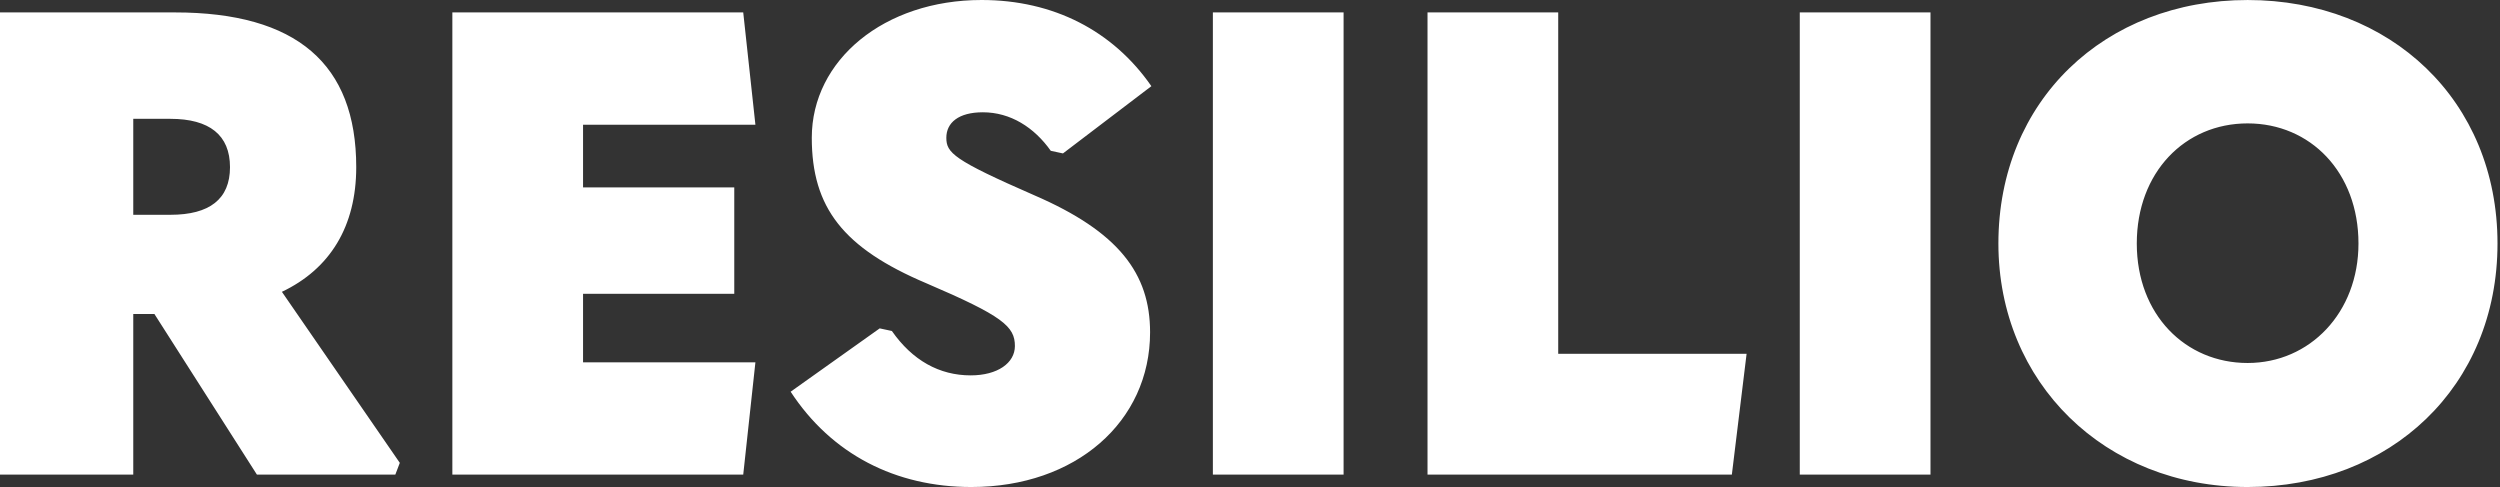 <svg width="154" height="30" viewBox="0 0 154 30" fill="none" xmlns="http://www.w3.org/2000/svg">
<rect x="0" y="0" width="154" height="30" fill="#333333" stroke="none"/>
<path fill-rule="evenodd" clip-rule="evenodd" d="M54.19 20.228L48.704 24.129H48.703C51.229 27.99 55.176 30 59.833 30C66.266 30 70.845 25.979 70.845 20.47C70.845 16.85 68.911 14.276 63.701 12.024C58.728 9.853 58.294 9.411 58.294 8.486C58.294 7.561 59.044 6.917 60.544 6.917C62.242 6.917 63.702 7.842 64.728 9.29L65.478 9.451L70.925 5.308C68.556 1.89 64.886 0 60.465 0C54.466 0 50.006 3.699 50.006 8.485C50.006 12.788 51.94 15.281 57.071 17.453C61.768 19.464 62.518 20.107 62.518 21.314C62.518 22.359 61.452 23.123 59.795 23.123C57.861 23.123 56.203 22.198 54.94 20.389L54.19 20.228ZM24.628 28.512L24.352 29.236H15.826L9.512 19.343H8.209V29.236H0V0.765H10.775C18.274 0.765 21.944 3.942 21.944 10.296C21.944 13.955 20.325 16.569 17.365 17.976L24.628 28.512ZM8.209 7.32V13.231H10.498C12.906 13.231 14.168 12.266 14.168 10.296C14.168 8.325 12.905 7.32 10.498 7.32H8.209ZM27.865 0.765H45.783L46.533 7.682H35.916V11.542H45.231V18.097H35.916V22.32H46.533L45.783 29.237H27.865V0.765ZM74.713 0.765H82.765V29.236H74.713V0.765ZM95.986 0.765H87.935V29.236H106.682L107.59 21.796H95.986V0.765ZM110.866 0.765H118.918V29.236H110.866V0.765ZM138.454 0.001C129.652 0.001 123.101 6.194 123.101 15C123.101 23.566 129.653 30 138.454 30C147.255 30 153.846 23.807 153.846 15C153.846 6.194 147.255 0.001 138.454 0.001ZM138.454 7.601C142.322 7.601 145.282 10.617 145.282 15C145.282 19.263 142.282 22.36 138.454 22.36C134.625 22.36 131.626 19.384 131.626 15C131.626 10.617 134.586 7.601 138.454 7.601Z" fill="white"/>
</svg>
